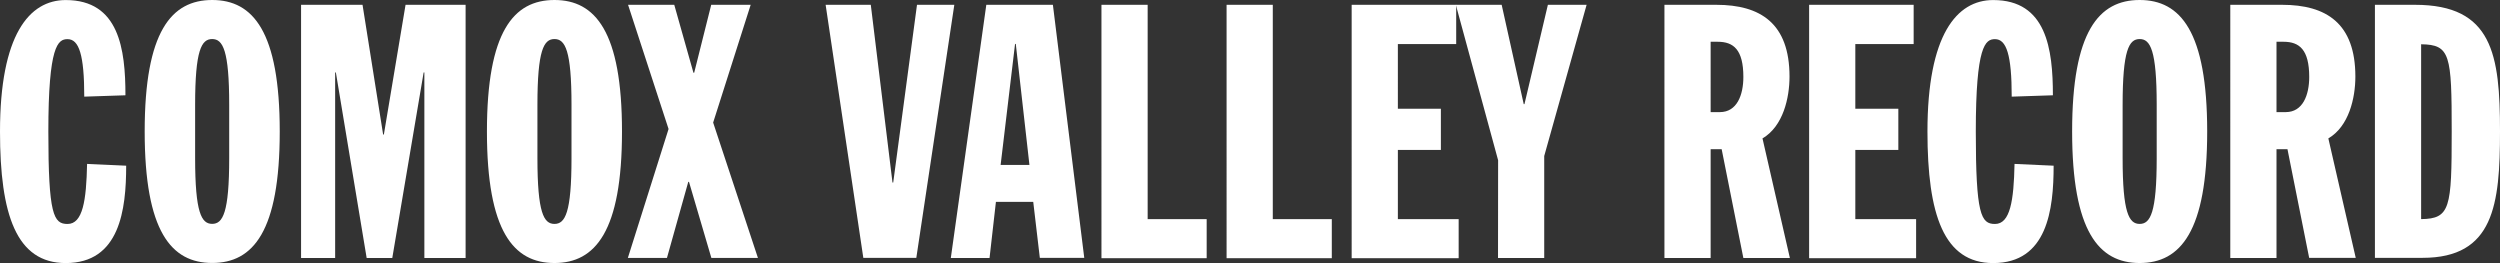 <svg xmlns="http://www.w3.org/2000/svg" fill="white" viewBox="0 0 478.3 50.32"><rect x="0" y="0" width="478.3" height="50.32" fill="#333333" stroke="none"/><path d="M16.12 18.49c0-8-1-11-3.2-11-1.84 0-3.67 1.22-3.67 17.68 0 15.91 1 17.68 3.67 17.68 2.92 0 3.6-4.49 3.74-11.49l7.48.34c0 8.43-1.22 18.63-11.56 18.63C3.13 50.33 0 41.08 0 25.17 0 6.68 5.58.01 12.58.01 22.78.01 24 9.39 24 18.23ZM40.6 0c7.82 0 12.92 6.05 12.92 25.16S48.44 50.31 40.6 50.31s-12.92-6.05-12.92-25.16S32.78 0 40.6 0Zm-3.27 30.25c0 10.47 1.22 12.58 3.26 12.58s3.26-2.11 3.26-12.58v-10.2c0-10.47-1.22-12.58-3.26-12.58s-3.26 2.11-3.26 12.58ZM57.6.92h11.76l3.94 24.82h.14L77.59.92h11.49v48.44h-7.89V13.87h-.14l-6 35.49h-4.9l-5.89-35.49h-.14v35.49H57.6ZM106.08 0C113.9 0 119 6.05 119 25.16s-5.1 25.16-12.92 25.16-12.92-6.05-12.92-25.16S98.26 0 106.08 0Zm-3.26 30.26c0 10.47 1.22 12.58 3.26 12.58s3.26-2.11 3.26-12.58V20.05c0-10.47-1.22-12.58-3.26-12.58s-3.26 2.11-3.26 12.58Zm25.09-5.58L120.16.92H129l3.67 13h.14l3.26-13h7.55l-7.18 22.53 8.57 25.9h-8.91l-4.28-14.55h-.14l-4.08 14.55h-7.48ZM157.96.92h8.64l4.15 34h.14l4.55-34h7.14l-7.27 48.41h-10.14Zm30.74 0h12.74l6 48.41h-8.5l-1.26-10.71h-7.14l-1.22 10.74h-7.41Zm5.64 7.48h-.14l-2.76 23.15h5.51ZM210.73.92h8.84v41h11.29v7.48h-20.13Zm23.94 0h8.84v41h11.29v7.48h-20.13Zm23.93 0h20v7.51h-11.16V20.8h8.23v7.89h-8.23v13.23h11.63v7.48H258.6Z"/><path d="M286.62 30.66 278.53.92h8.77l4.22 19h.14l4.48-19h7.41l-8.11 28.93v19.51h-8.84ZM318.44.92h9.93c8.43 0 14 3.54 14 13.73 0 4.08-1.22 9.52-5.17 11.83l5.24 22.88h-8.9l-4.15-20.81h-2.11v20.81h-8.84Zm8.84 20.53h1.77c3.26 0 4.49-3.26 4.49-6.73 0-5.24-1.9-6.73-4.9-6.73h-1.36ZM346.12.92h20v7.51h-11.16V20.8h8.23v7.89h-8.23v13.23h11.63v7.48h-20.47Zm38.76 17.57c0-8-1-11-3.2-11-1.84 0-3.67 1.22-3.67 17.68 0 15.91 1 17.68 3.67 17.68 2.92 0 3.6-4.49 3.74-11.49l7.48.34c0 8.43-1.22 18.63-11.56 18.63-9.45 0-12.58-9.25-12.58-25.16 0-18.49 5.58-25.16 12.58-25.16 10.2 0 11.42 9.38 11.42 18.22ZM409.36 0c7.82 0 12.92 6.05 12.92 25.16s-5.1 25.16-12.92 25.16-12.92-6.06-12.92-25.17S401.54 0 409.36 0Zm-3.26 30.26c0 10.47 1.22 12.58 3.26 12.58s3.26-2.11 3.26-12.58V20.05c0-10.47-1.22-12.58-3.26-12.58s-3.26 2.11-3.26 12.58ZM426.7.92h9.93c8.43 0 14 3.54 14 13.73 0 4.08-1.22 9.52-5.17 11.83l5.24 22.85h-8.91l-4.15-20.78h-2.1v20.81h-8.84Zm8.84 20.53h1.77c3.26 0 4.49-3.26 4.49-6.73 0-5.24-1.9-6.73-4.9-6.73h-1.36ZM454.37.92h7.68c14.82 0 16.25 9.52 16.25 24.21 0 14-1.16 24.2-14.82 24.2h-9.11Zm8.84 41c5.58-.07 5.85-2.11 5.85-16.79s-.27-16.59-5.85-16.66Z"/></svg>